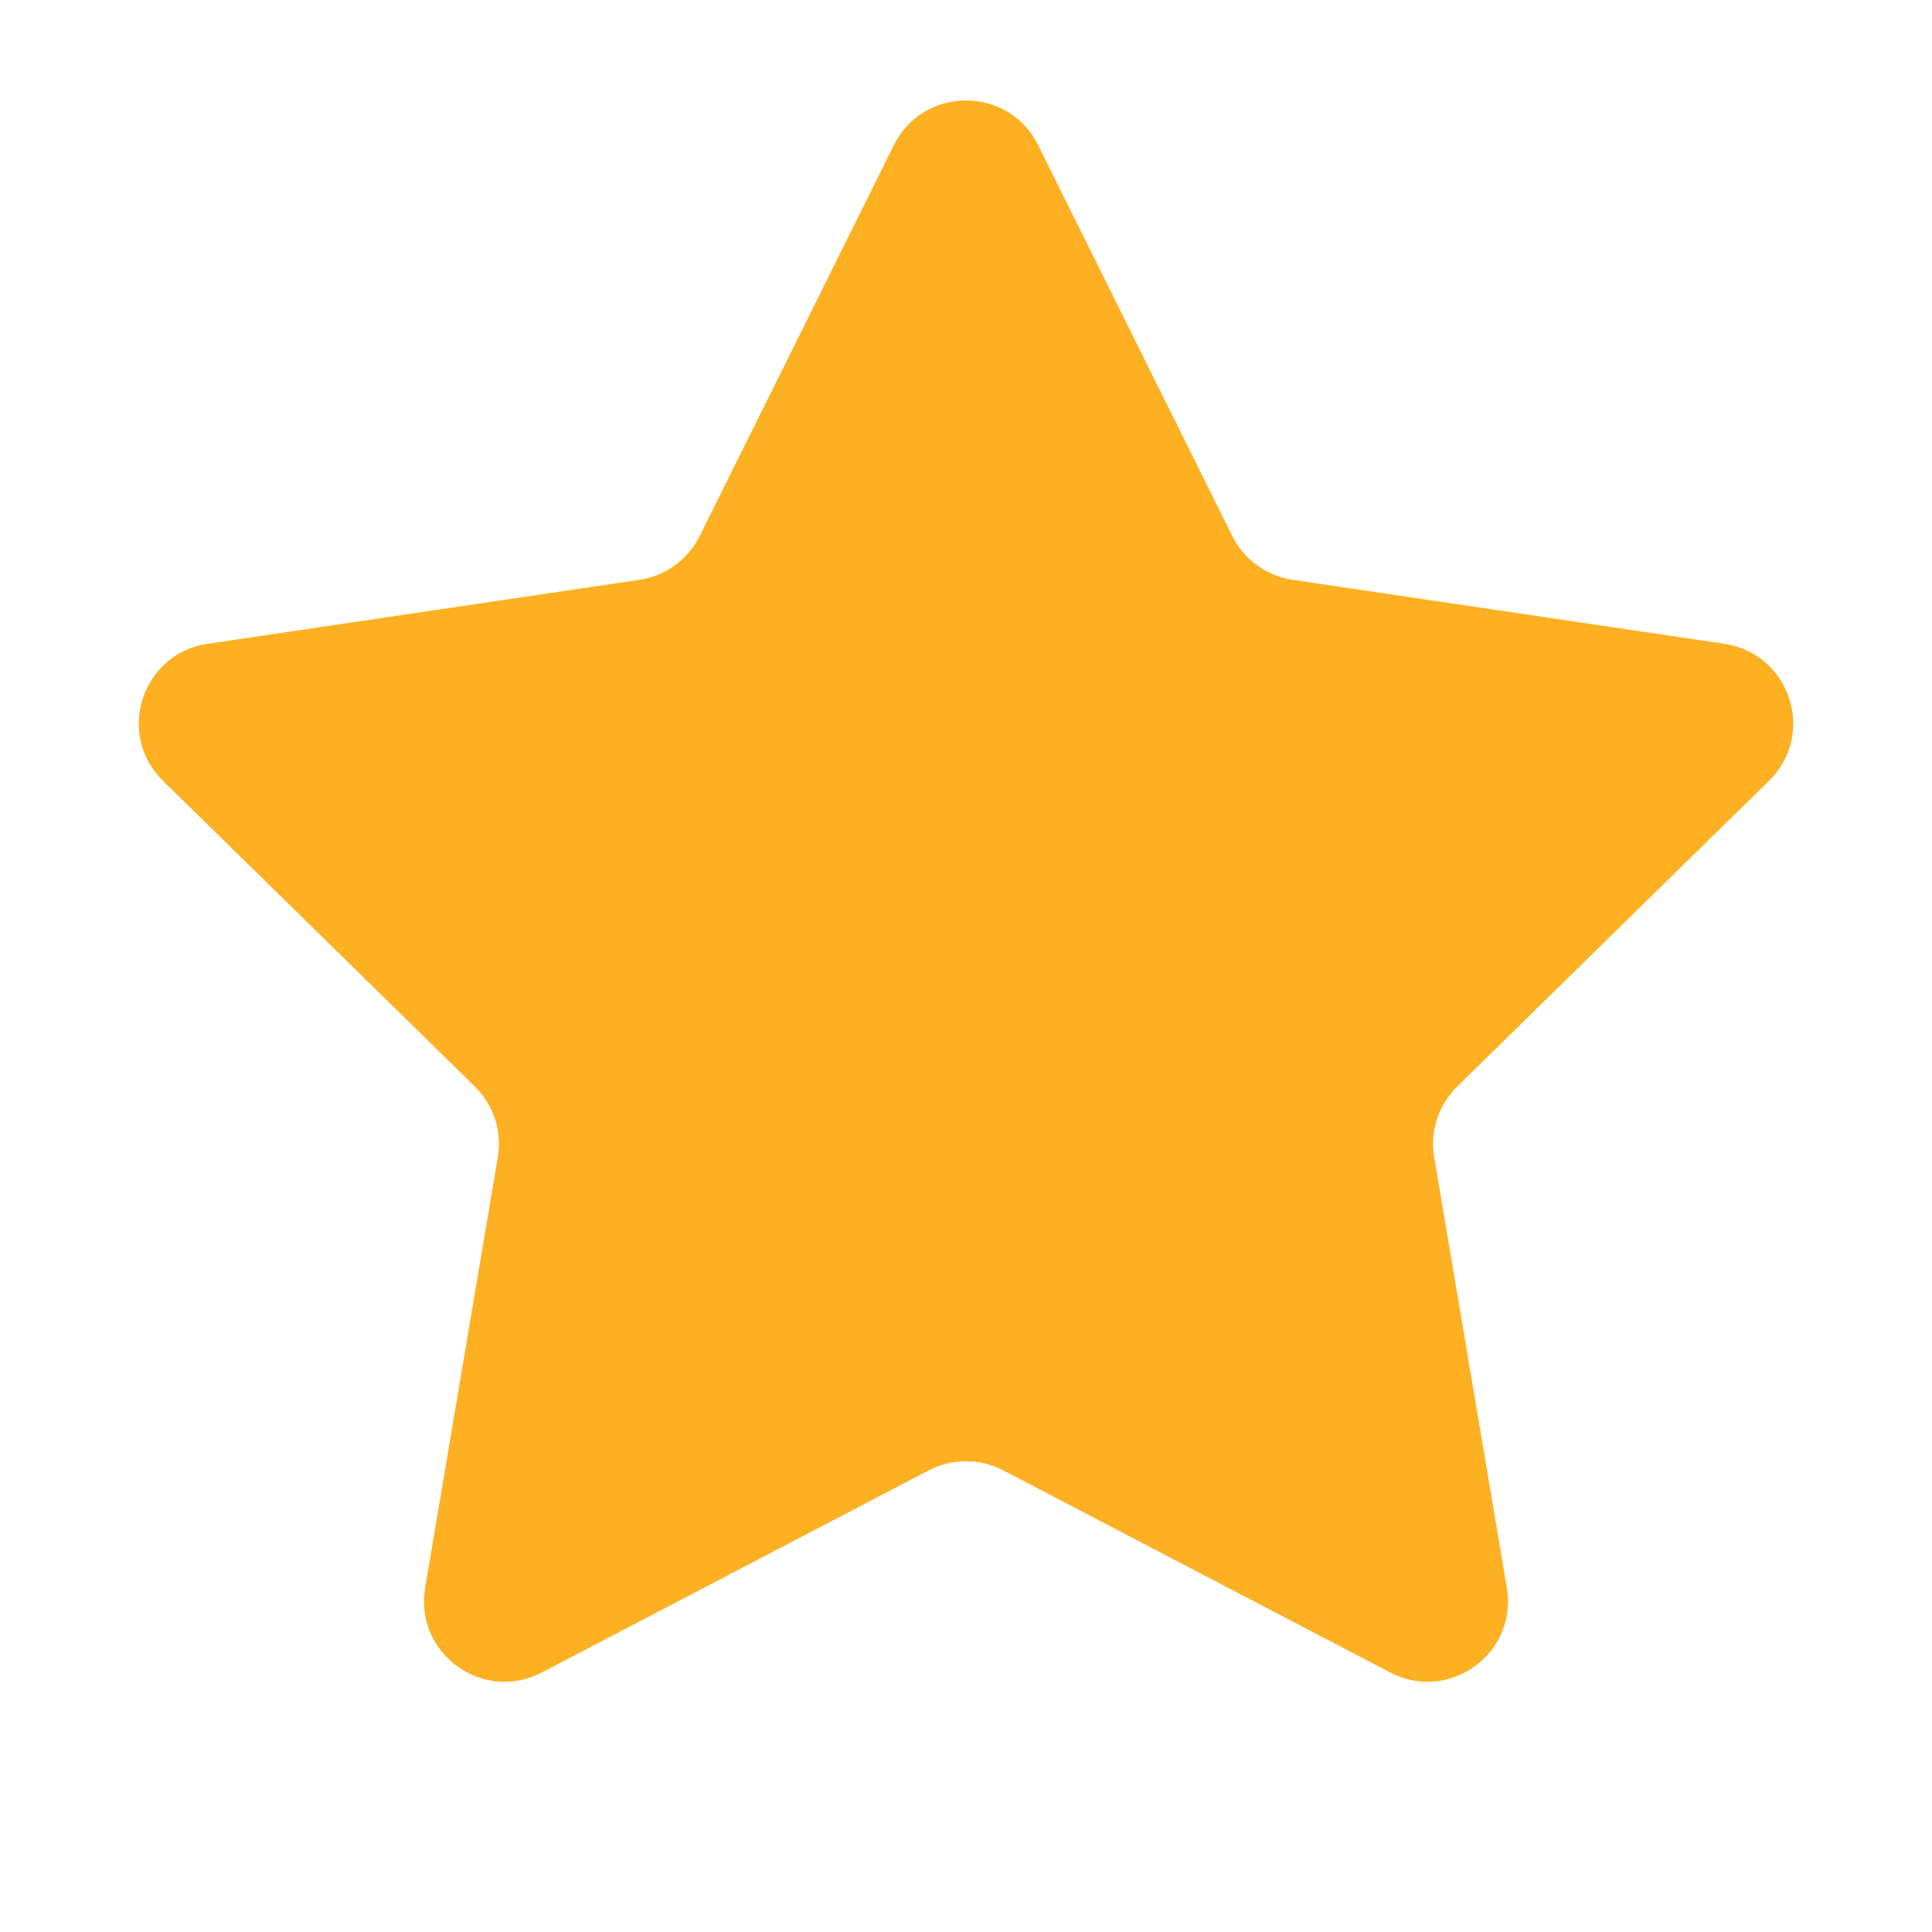 <svg width="18" height="18" viewBox="0 0 18 18" fill="none" xmlns="http://www.w3.org/2000/svg">
<path d="M8.328 1.352C8.604 0.797 9.396 0.797 9.672 1.352L11.481 4.994C11.591 5.214 11.8 5.366 12.043 5.402L16.066 5.998C16.679 6.089 16.924 6.842 16.481 7.275L13.577 10.122C13.401 10.294 13.321 10.54 13.362 10.782L14.039 14.793C14.142 15.404 13.501 15.869 12.952 15.582L9.347 13.699C9.13 13.586 8.87 13.586 8.653 13.699L5.048 15.582C4.499 15.869 3.858 15.404 3.961 14.793L4.638 10.782C4.679 10.54 4.599 10.294 4.423 10.122L1.519 7.275C1.076 6.842 1.321 6.089 1.934 5.998L5.957 5.402C6.2 5.366 6.409 5.214 6.519 4.994L8.328 1.352Z" fill="#FDB022"/>
</svg>
